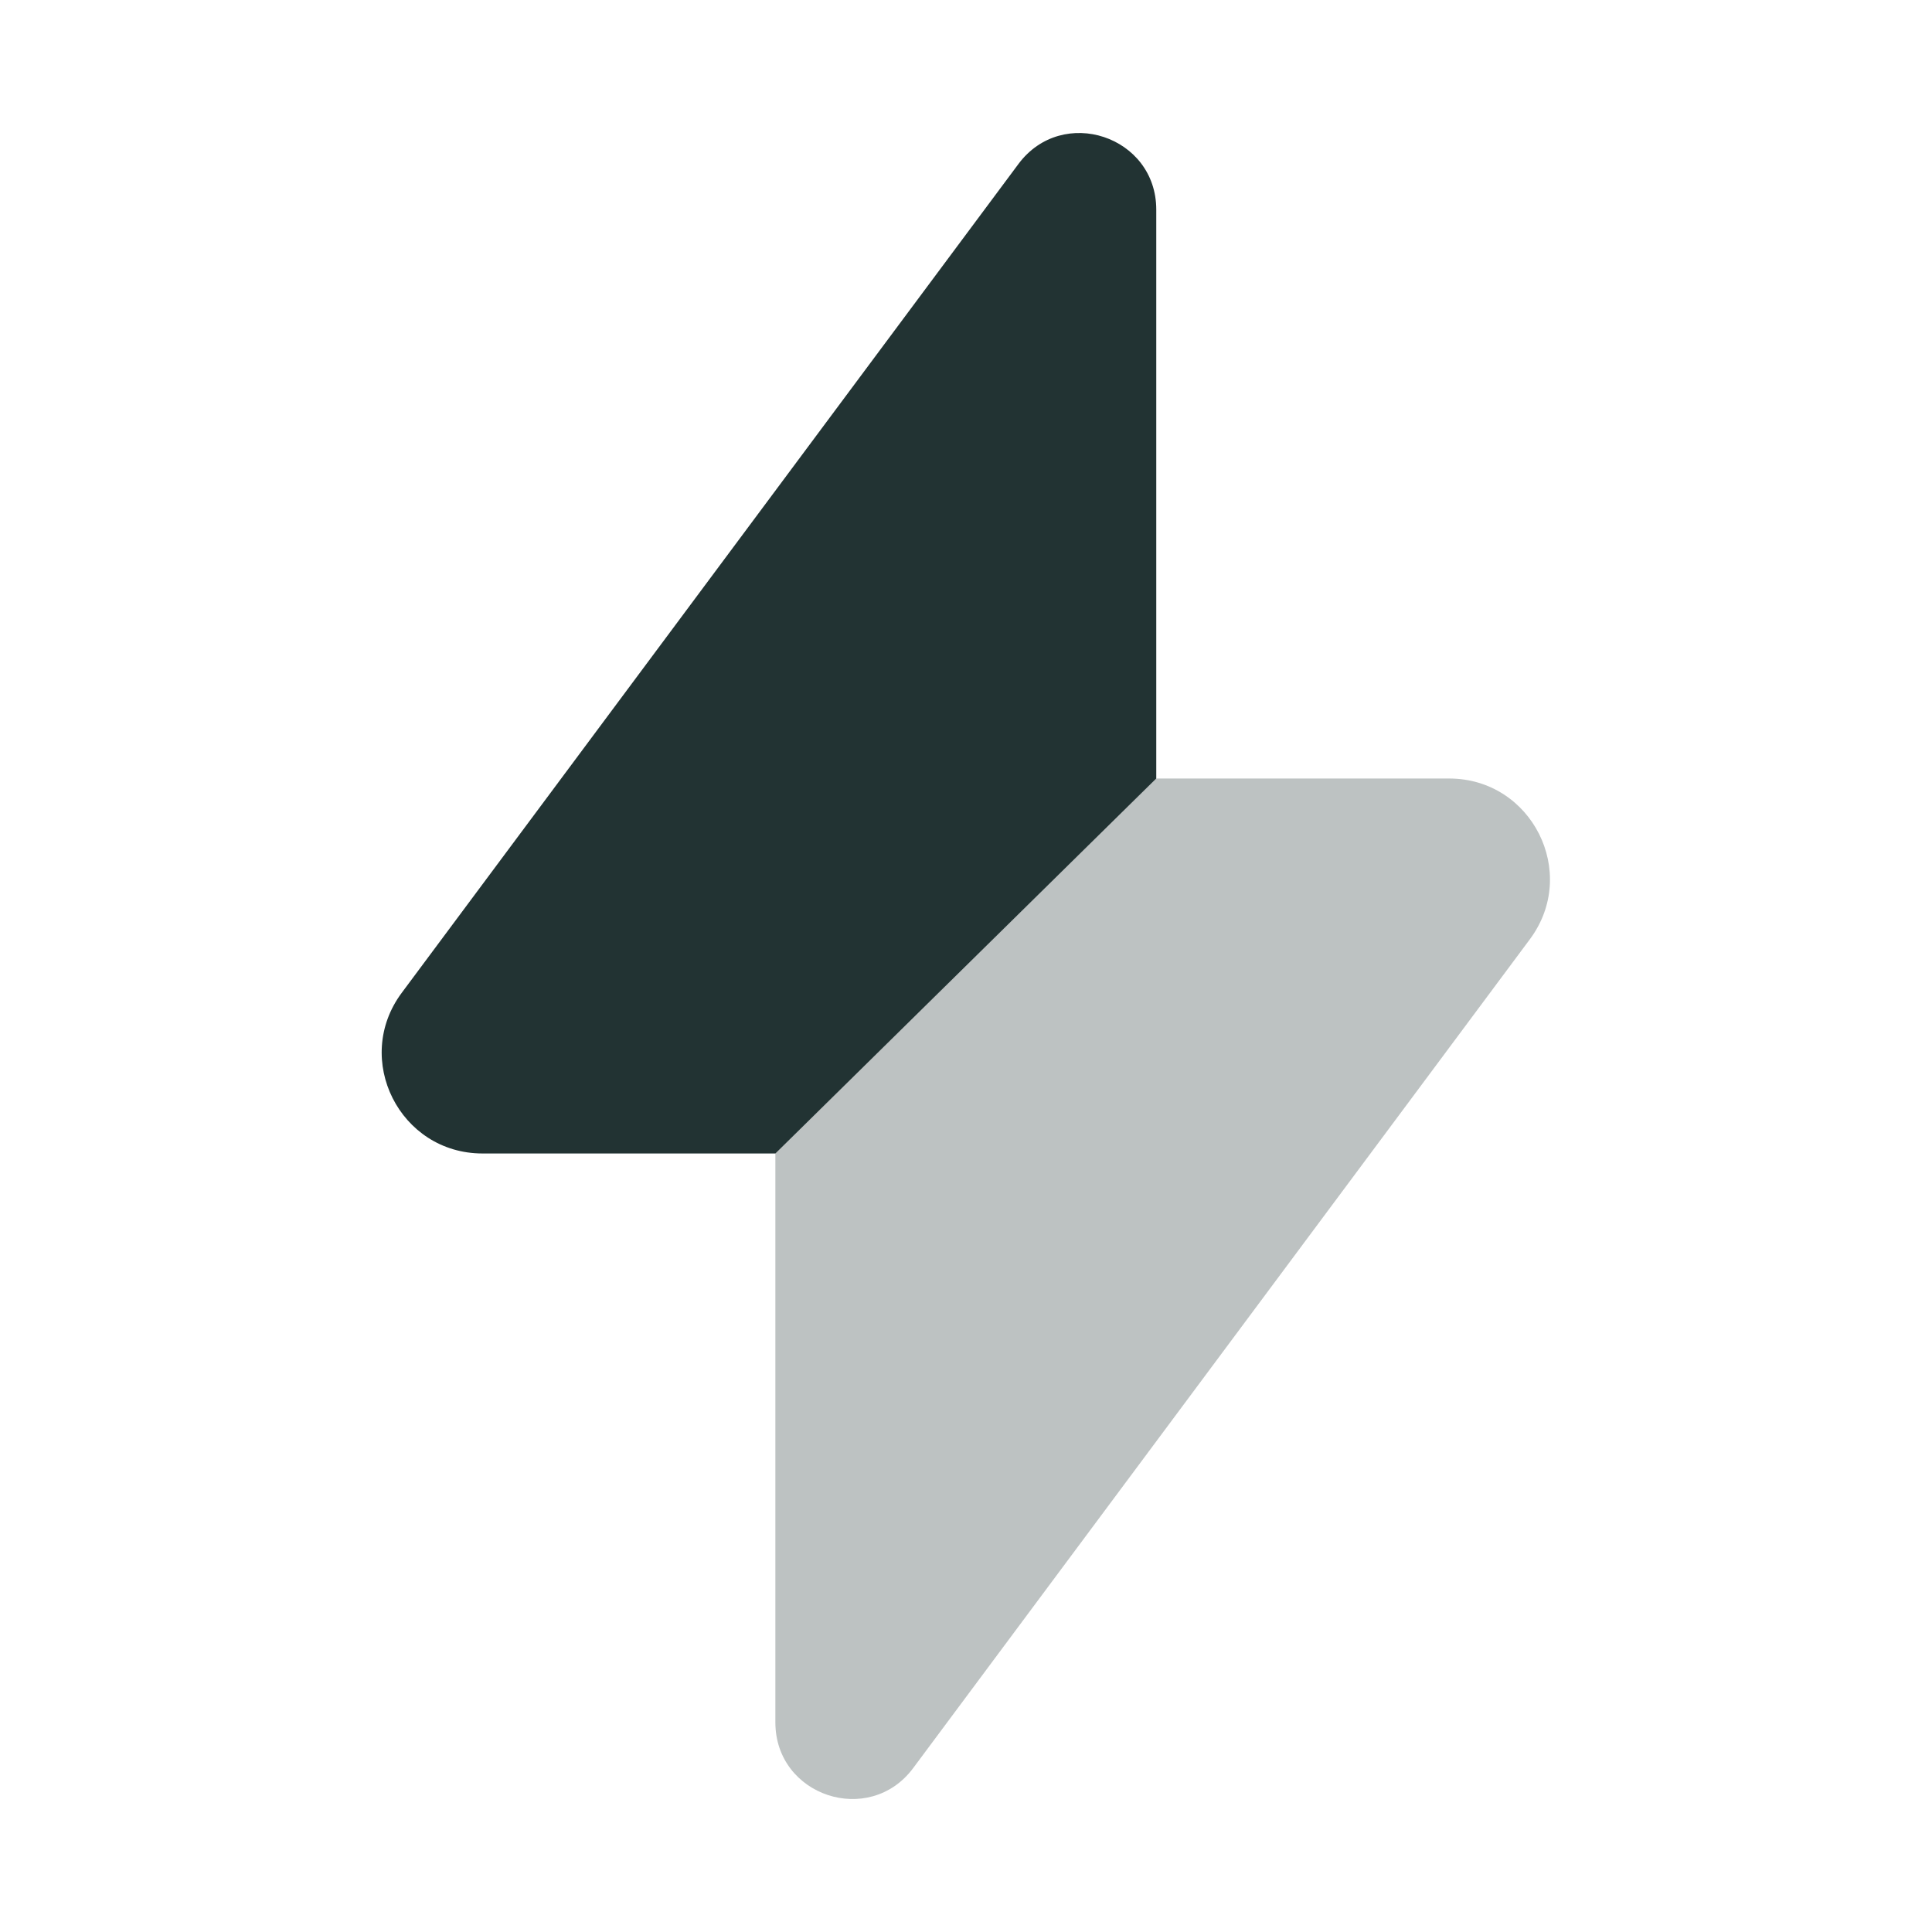 <svg width="54" height="54" viewBox="0 0 54 54" fill="none" xmlns="http://www.w3.org/2000/svg">
<path opacity="0.3" d="M21.672 32.24V48.142C21.672 50.2 24.296 51.069 25.524 49.418L42.761 26.252C44.142 24.396 42.817 21.76 40.505 21.76H32.316L21.672 32.24Z" fill="#223333"/>
<path d="M32.318 5.859C32.318 3.801 29.695 2.932 28.466 4.583L11.229 27.749C9.849 29.604 11.173 32.24 13.486 32.24H21.674L32.318 21.76V5.859Z" fill="#223333"/>
</svg>
